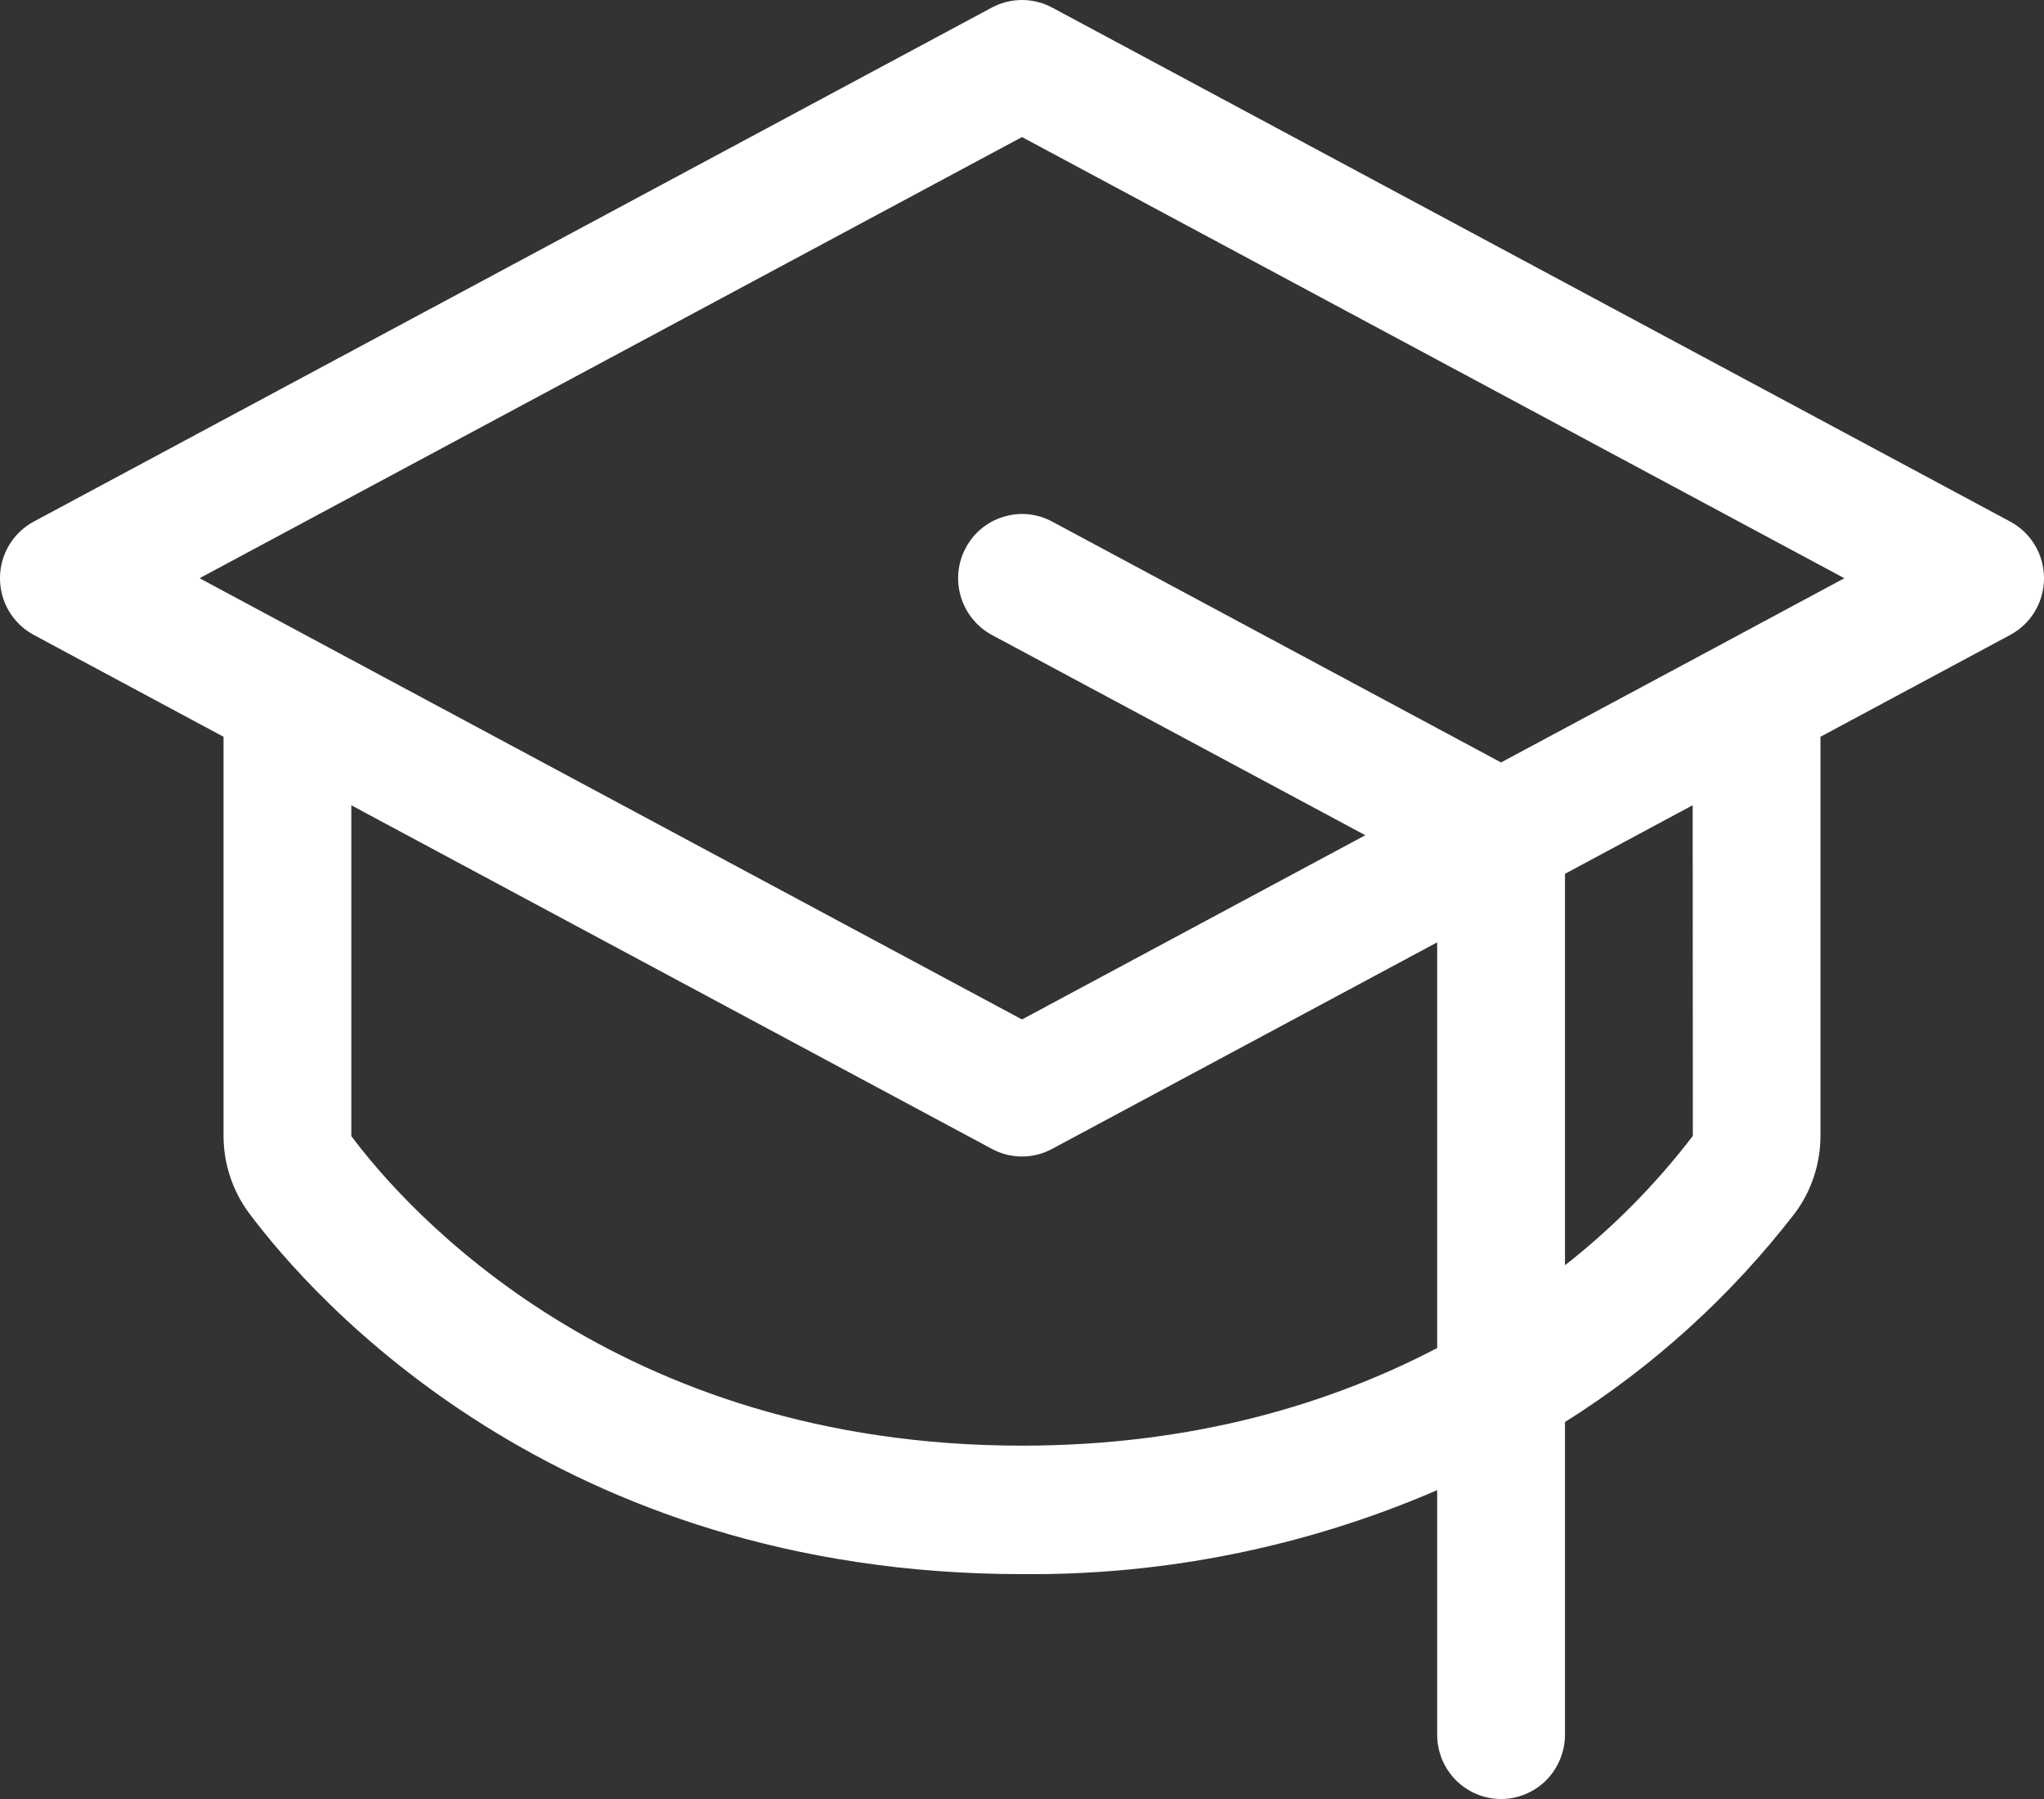 <svg width="25" height="22" viewBox="0 0 25 22" fill="none" xmlns="http://www.w3.org/2000/svg">
<rect x="0" y="0" width="25" height="22" fill="#333333" stroke="none"/>
<path d="M24.586 6.378L12.868 0.092C12.755 0.032 12.628 0 12.5 0C12.372 0 12.245 0.032 12.132 0.092L0.414 6.378C0.289 6.445 0.184 6.545 0.111 6.667C0.038 6.789 0 6.929 0 7.071C0 7.214 0.038 7.354 0.111 7.476C0.184 7.598 0.289 7.698 0.414 7.765L2.734 9.01V13.893C2.735 14.232 2.844 14.563 3.046 14.835C3.82 15.871 6.789 19.25 12.5 19.25C14.245 19.266 15.975 18.916 17.578 18.223V21.214C17.578 21.423 17.66 21.622 17.807 21.77C17.953 21.917 18.152 22 18.359 22C18.567 22 18.765 21.917 18.912 21.77C19.058 21.622 19.141 21.423 19.141 21.214V17.39C20.221 16.712 21.173 15.847 21.954 14.835C22.156 14.563 22.265 14.232 22.266 13.893V9.01L24.586 7.765C24.711 7.698 24.816 7.598 24.889 7.476C24.962 7.354 25 7.214 25 7.071C25 6.929 24.962 6.789 24.889 6.667C24.816 6.545 24.711 6.445 24.586 6.378V6.378ZM12.5 17.679C7.513 17.679 4.959 14.78 4.297 13.893V9.848L12.132 14.05C12.245 14.111 12.372 14.143 12.5 14.143C12.628 14.143 12.755 14.111 12.868 14.05L17.578 11.524V16.485C16.296 17.155 14.618 17.679 12.5 17.679ZM20.705 13.891C20.252 14.483 19.727 15.014 19.141 15.473V10.686L20.703 9.847L20.705 13.891ZM21.115 7.846L21.11 7.849L18.359 9.324L12.868 6.378C12.777 6.33 12.678 6.299 12.576 6.289C12.474 6.279 12.371 6.29 12.273 6.32C12.074 6.38 11.908 6.518 11.811 6.702C11.713 6.885 11.692 7.101 11.753 7.3C11.813 7.499 11.95 7.667 12.132 7.765L16.699 10.214L12.5 12.467L3.89 7.849L3.885 7.846L2.441 7.071L12.5 1.676L22.558 7.071L21.115 7.846Z" fill="white"/>
</svg>
